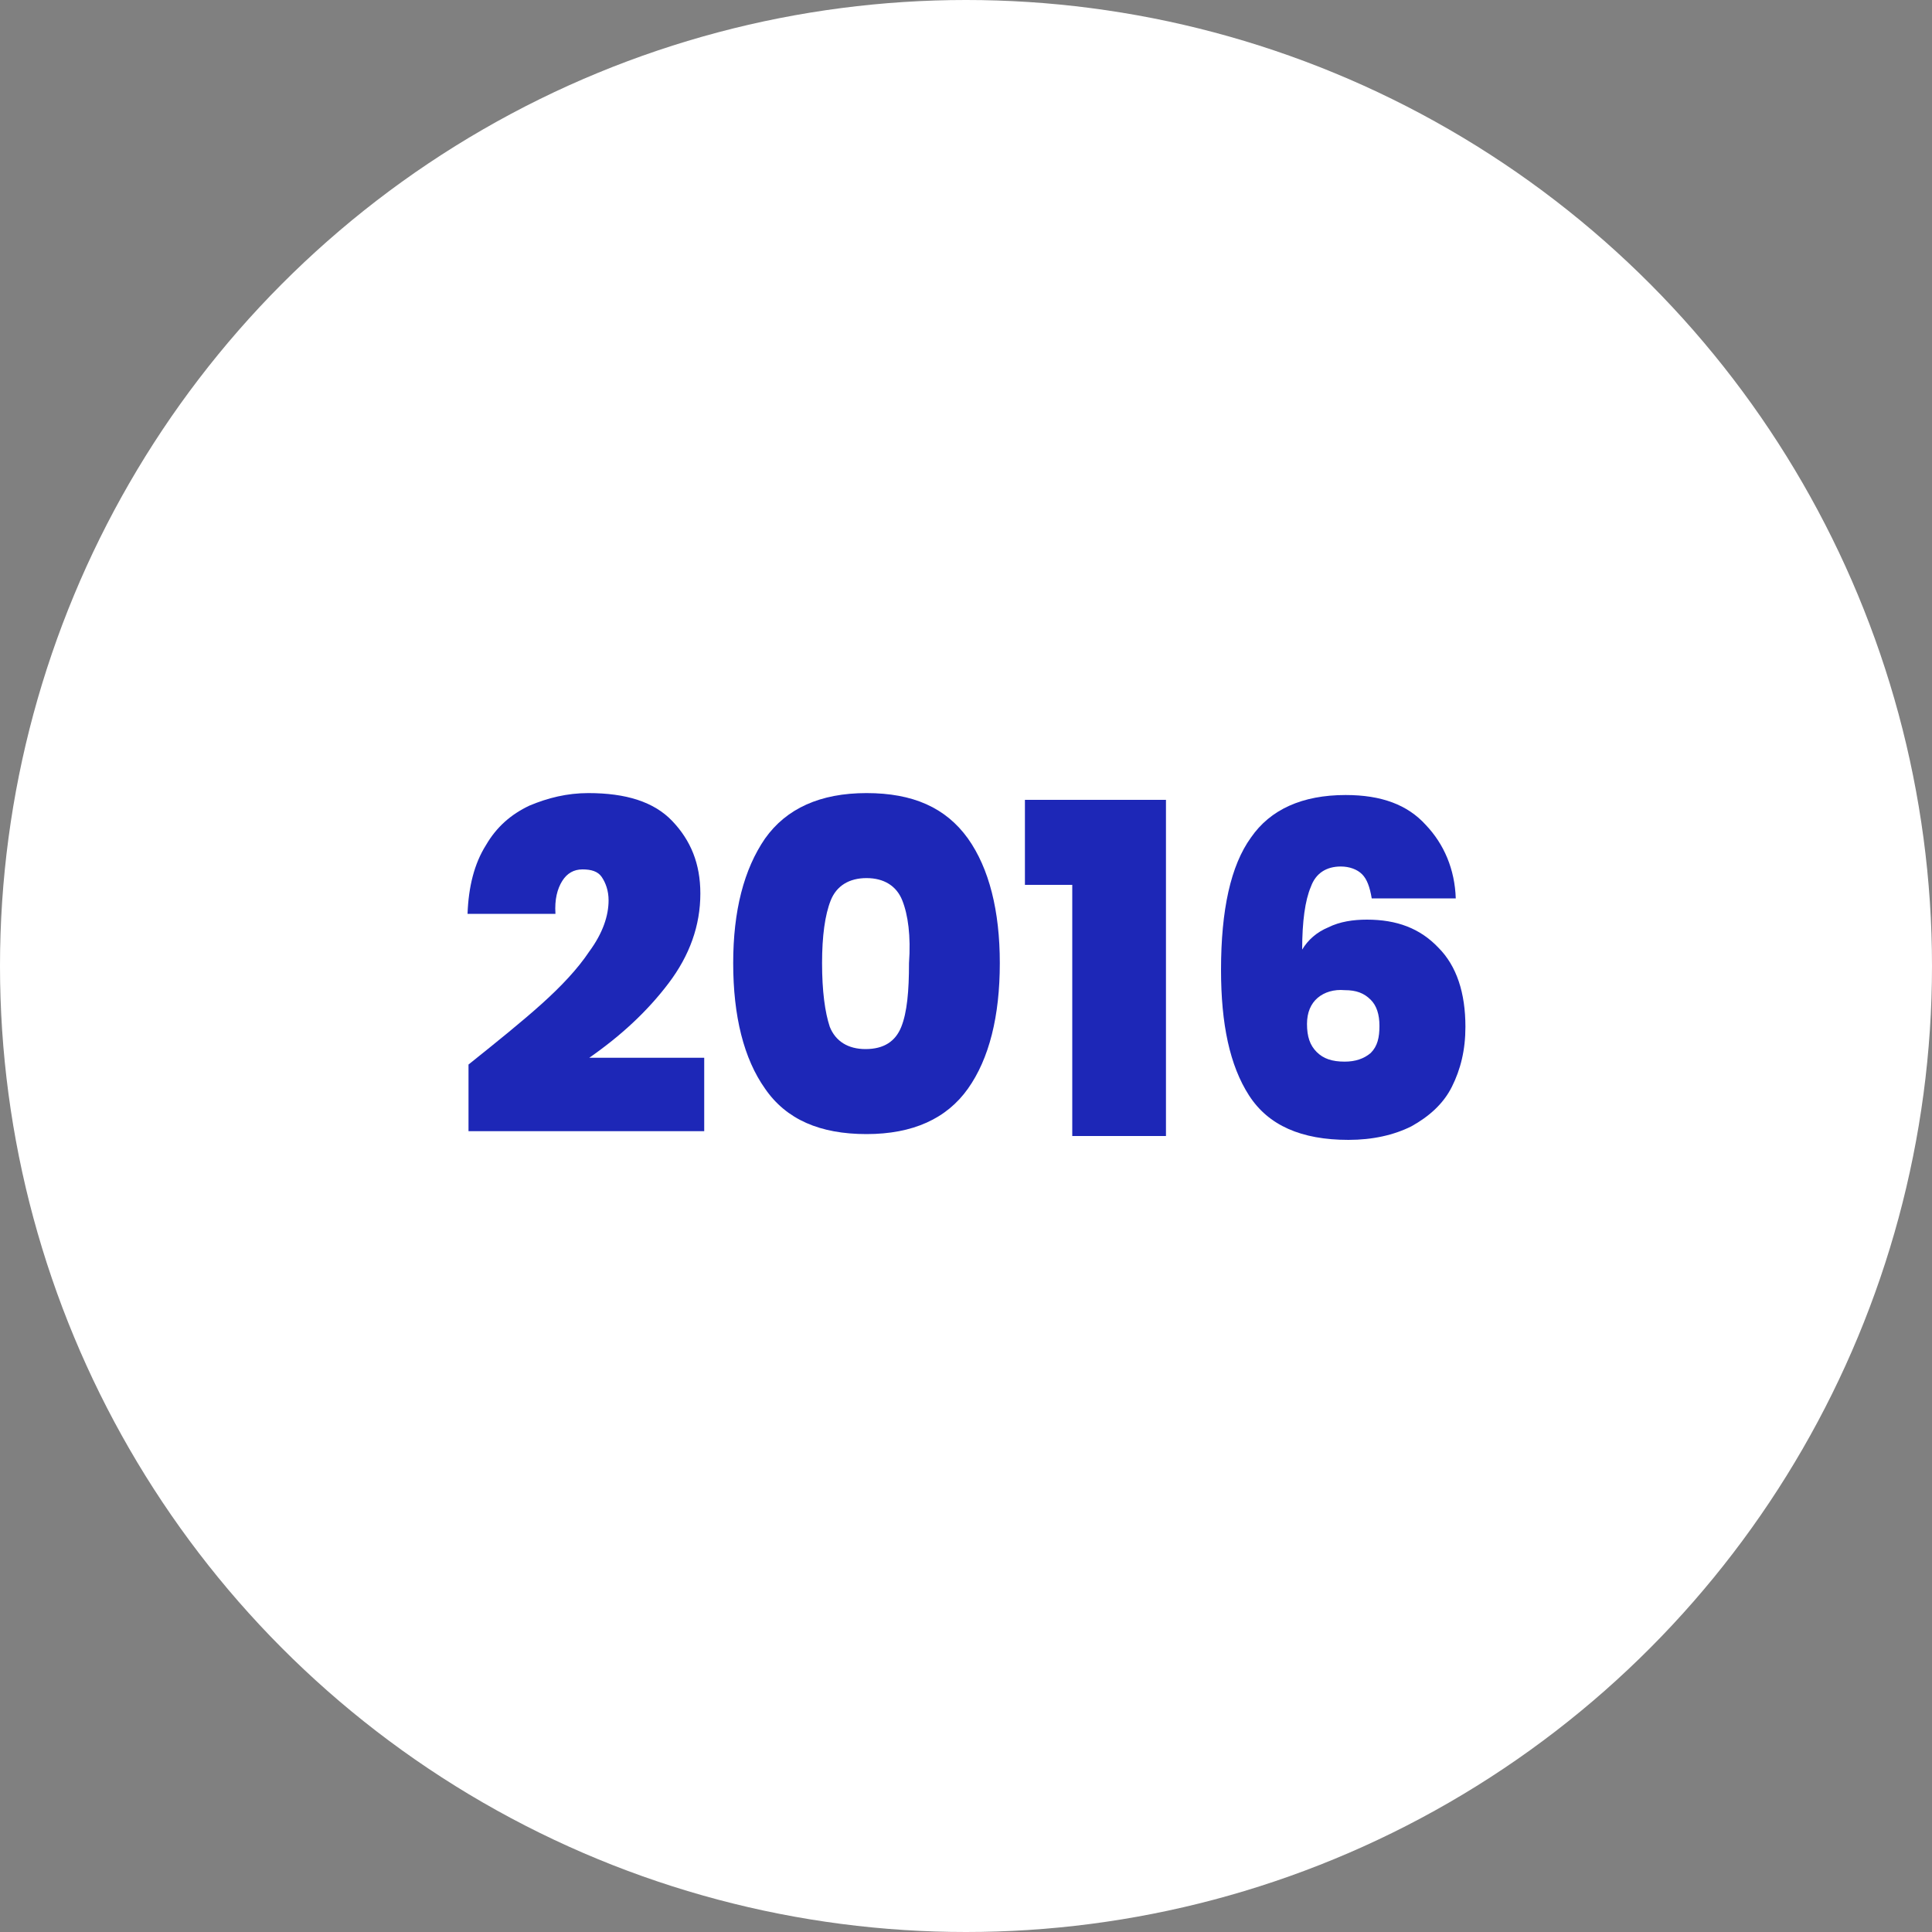 <svg xmlns="http://www.w3.org/2000/svg" xmlns:xlink="http://www.w3.org/1999/xlink" id="Capa_1" x="0px" y="0px" width="200px" height="200px" viewBox="0 0 200 200" xml:space="preserve"><rect x="0" y="0" width="200" height="200" fill="#808080" stroke="none"/> <g id="Capa_1_1_"> <g> <circle fill="#FFFFFF" cx="100" cy="100" r="100"></circle> </g> </g> <g id="Capa_2_1_"> <g> <path fill="#1D27B7" d="M56.1,103.9c2-1.8,3.7-3.6,4.9-5.4c1.4-1.9,2-3.7,2-5.3c0-1-0.3-1.8-0.7-2.4c-0.4-0.6-1.1-0.8-2-0.8 c-0.9,0-1.6,0.4-2.1,1.2c-0.5,0.8-0.8,1.9-0.7,3.4h-9.1c0.1-2.8,0.7-5.2,1.9-7.1c1.1-1.9,2.6-3.2,4.5-4.1c1.9-0.8,3.9-1.3,6.1-1.3 c3.9,0,6.8,0.9,8.7,2.9c1.9,2,2.9,4.4,2.9,7.5c0,3.3-1.1,6.4-3.3,9.3c-2.2,2.9-4.9,5.4-8.2,7.7h11.9v7.6H48.5v-6.9 C51.5,107.8,54.1,105.7,56.1,103.9z"></path> <path fill="#1D27B7" d="M79.2,86.8c2.2-3.1,5.7-4.7,10.5-4.7c4.8,0,8.2,1.5,10.5,4.7c2.2,3.1,3.3,7.5,3.3,12.9 c0,5.5-1.1,9.9-3.3,13c-2.2,3.1-5.7,4.7-10.5,4.7c-4.8,0-8.3-1.5-10.5-4.7c-2.2-3.1-3.3-7.5-3.3-13C75.9,94.3,77,90,79.2,86.8z M93.4,93.2c-0.6-1.5-1.9-2.3-3.7-2.3s-3.1,0.8-3.7,2.3c-0.6,1.5-0.9,3.7-0.9,6.5c0,2.9,0.3,5.1,0.8,6.6c0.6,1.5,1.9,2.3,3.7,2.3 c1.9,0,3.1-0.8,3.7-2.3s0.8-3.7,0.8-6.6C94.3,96.9,94,94.7,93.4,93.2z"></path> <path fill="#1D27B7" d="M106.1,91.6v-8.8h14.6v34.8H111v-26H106.1z"></path> <path fill="#1D27B7" d="M141,90.5c-0.5-0.5-1.3-0.8-2.2-0.8c-1.5,0-2.6,0.7-3.1,2.1c-0.6,1.4-0.9,3.6-0.9,6.5 c0.6-1,1.5-1.8,2.7-2.3c1.2-0.6,2.6-0.8,4-0.8c3.1,0,5.5,0.9,7.4,2.9c1.9,1.9,2.8,4.7,2.8,8.2c0,2.4-0.5,4.4-1.4,6.2 s-2.4,3.1-4.2,4.1c-1.8,0.9-4,1.4-6.5,1.4c-4.9,0-8.3-1.5-10.3-4.6c-2-3.1-2.9-7.4-2.9-13c0-6.2,1-10.8,3.1-13.7 c2-2.9,5.3-4.4,9.8-4.4c3.7,0,6.4,1,8.3,3.1c1.9,2,3,4.6,3.1,7.6H142C141.8,91.8,141.5,91,141,90.5z M136.4,103.3 c-0.7,0.6-1.1,1.5-1.1,2.7c0,1.3,0.3,2.2,1,2.9c0.7,0.7,1.6,1,2.9,1c1.1,0,2-0.3,2.7-0.9c0.7-0.7,0.9-1.6,0.9-2.8 s-0.3-2.1-0.9-2.7c-0.7-0.7-1.5-1-2.7-1C138.1,102.4,137.1,102.7,136.4,103.3z"></path> </g> </g> </svg>